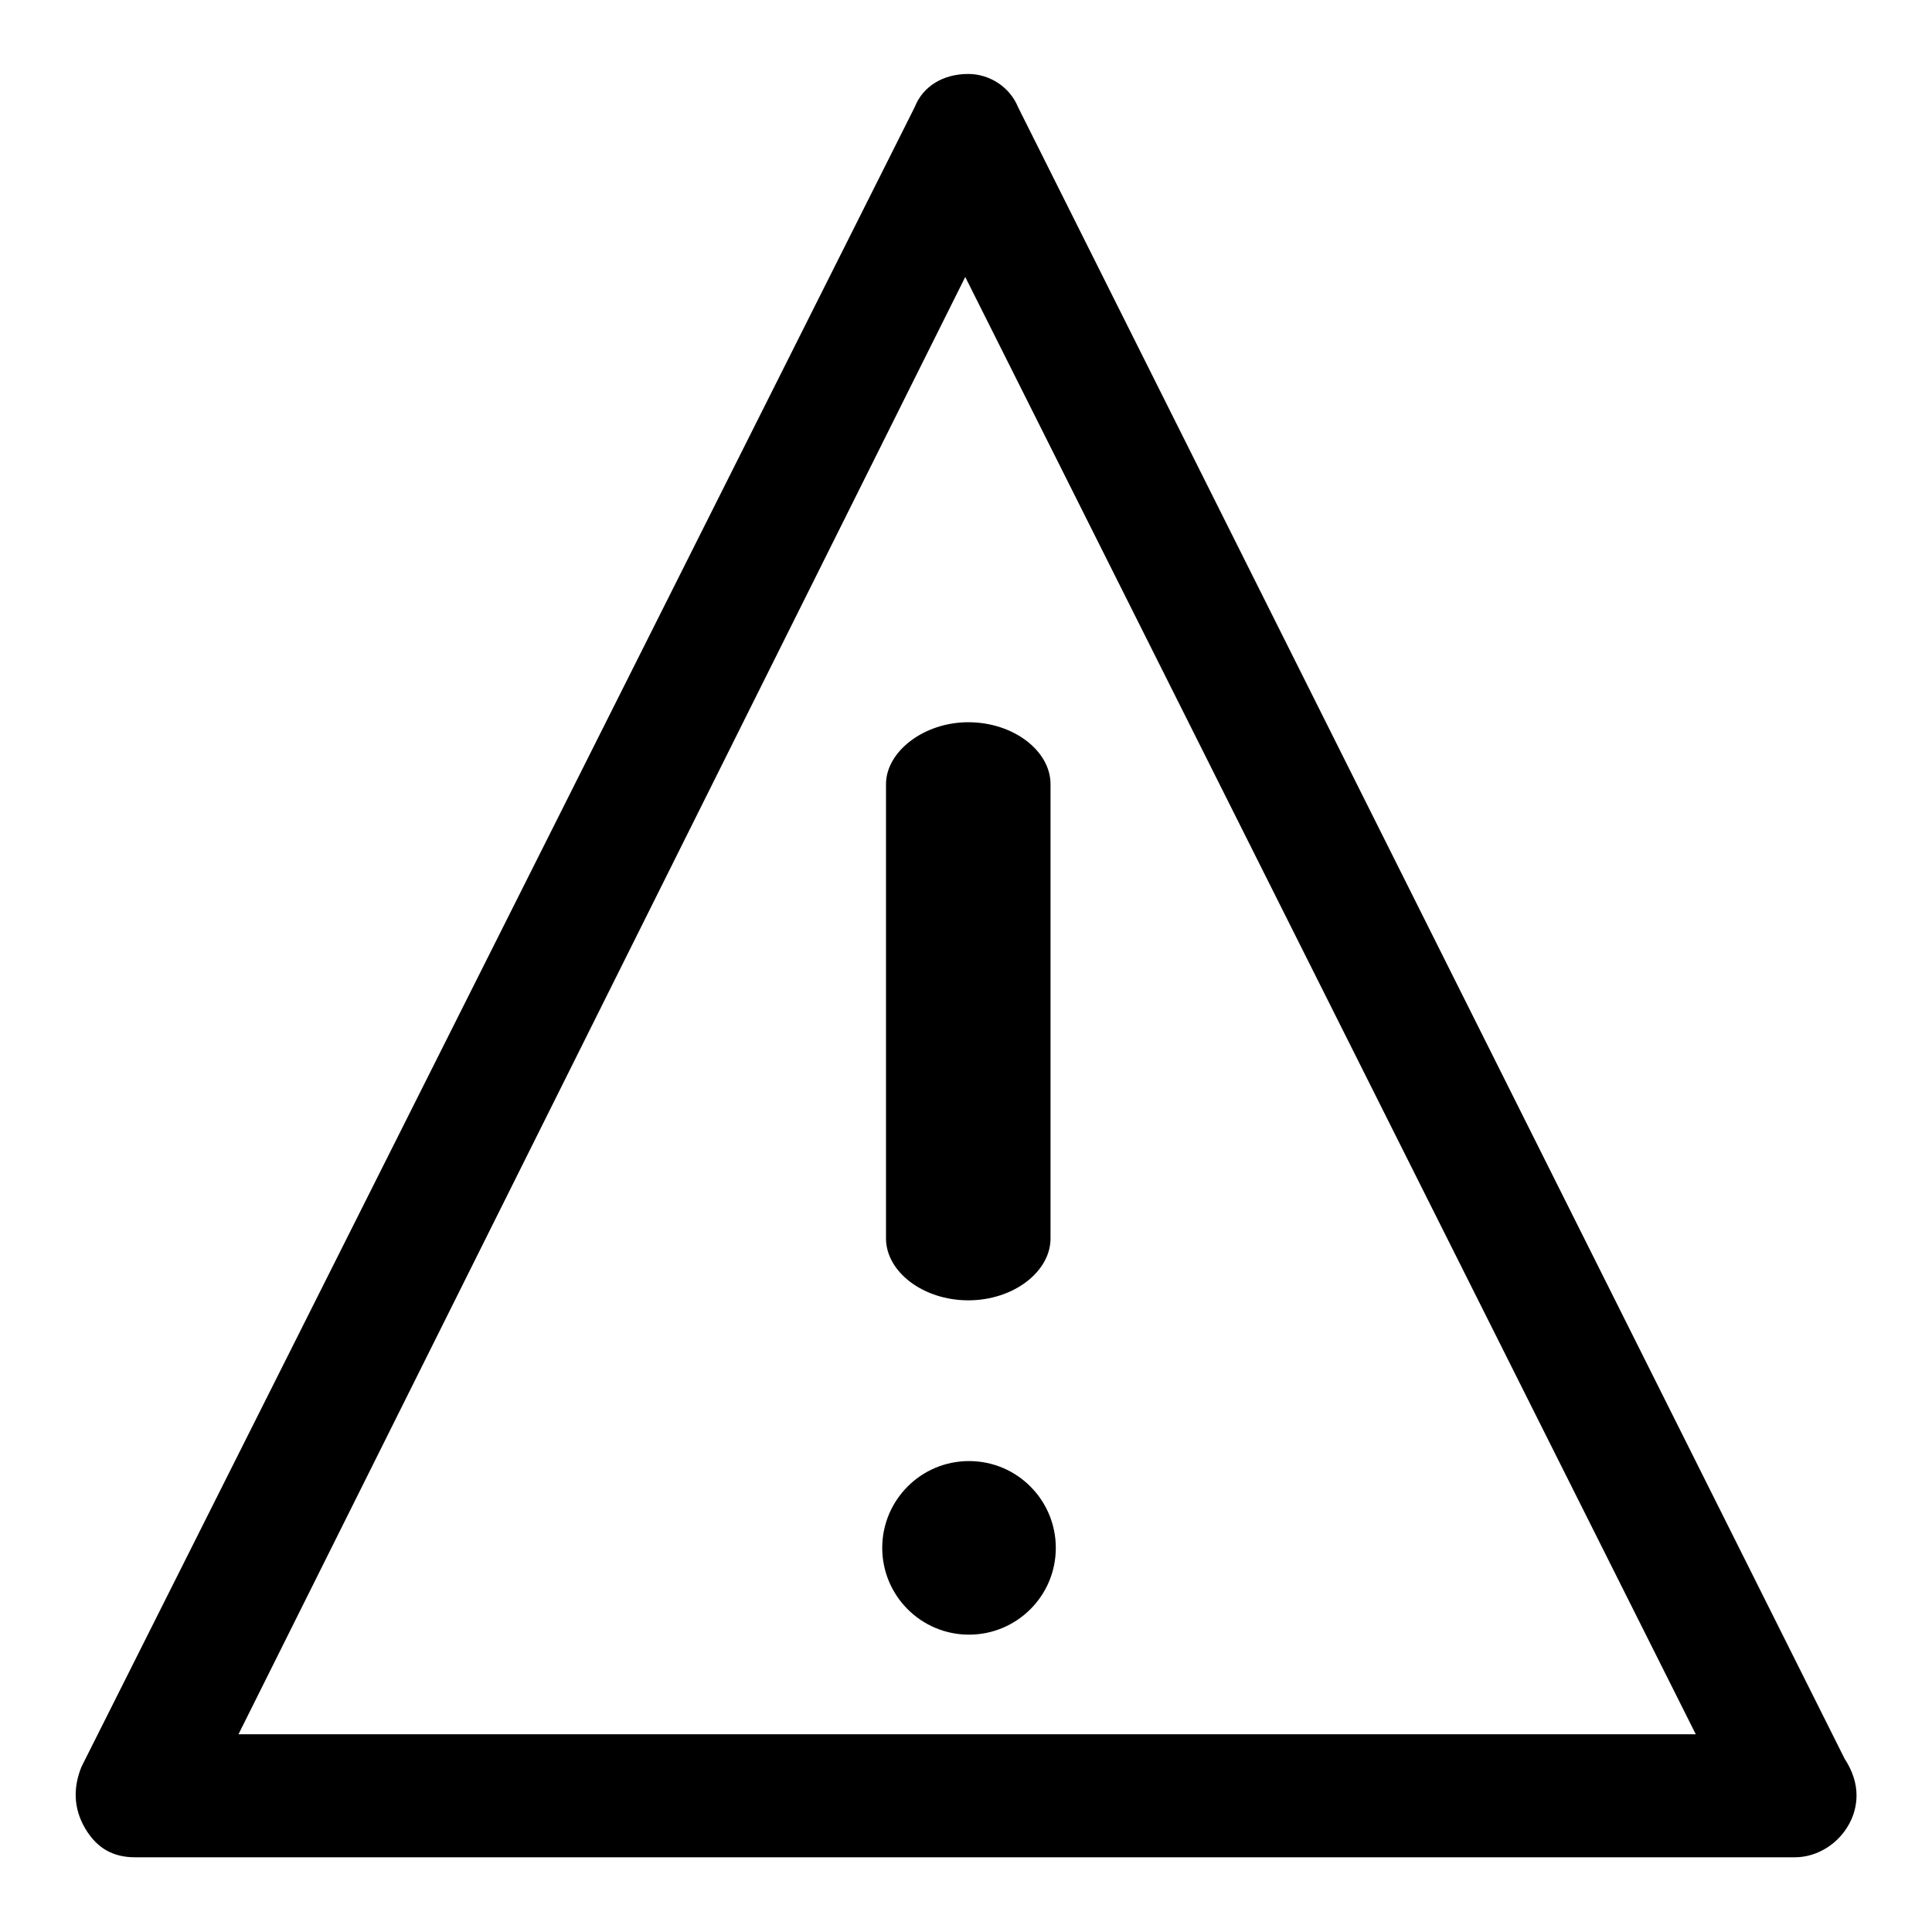<?xml version="1.0" encoding="utf-8"?>
<!-- Svg Vector Icons : http://www.onlinewebfonts.com/icon -->
<!DOCTYPE svg PUBLIC "-//W3C//DTD SVG 1.1//EN" "http://www.w3.org/Graphics/SVG/1.1/DTD/svg11.dtd">
<svg version="1.1" xmlns="http://www.w3.org/2000/svg" xmlns:xlink="http://www.w3.org/1999/xlink" x="0px" y="0px" viewBox="0 0 256 256" enable-background="new 0 0 256 256" xml:space="preserve">
<g> <path fill="#000000" d="M244.4,233L134.9,14.2c-1.1-2.7-3.8-4.4-6.6-4.4l0,0c-3.3,0-6,1.6-7.1,4.4L10.8,234.1 c-1.1,2.7-1.1,5.5,0.5,8.2c1.6,2.7,3.8,3.8,6.6,3.8h219.9l0,0c4.4,0,8.2-3.8,8.2-8.2C246,236.3,245.5,234.7,244.4,233z M31.6,229.8 l96.3-193.1l96.8,193.1H31.6z M117.4,103.9v60.2c0,4.4,4.9,8.2,10.9,8.2c6,0,10.9-3.8,10.9-8.2v-60.2c0-4.4-4.9-8.2-10.9-8.2 C122.4,95.7,117.4,99.6,117.4,103.9z M116.9,205.1c0,6.3,5.1,11.5,11.5,11.5c6.3,0,11.5-5.1,11.5-11.5c0-6.3-5.1-11.5-11.5-11.5 C122,193.6,116.9,198.8,116.9,205.1z"/></g>
</svg>